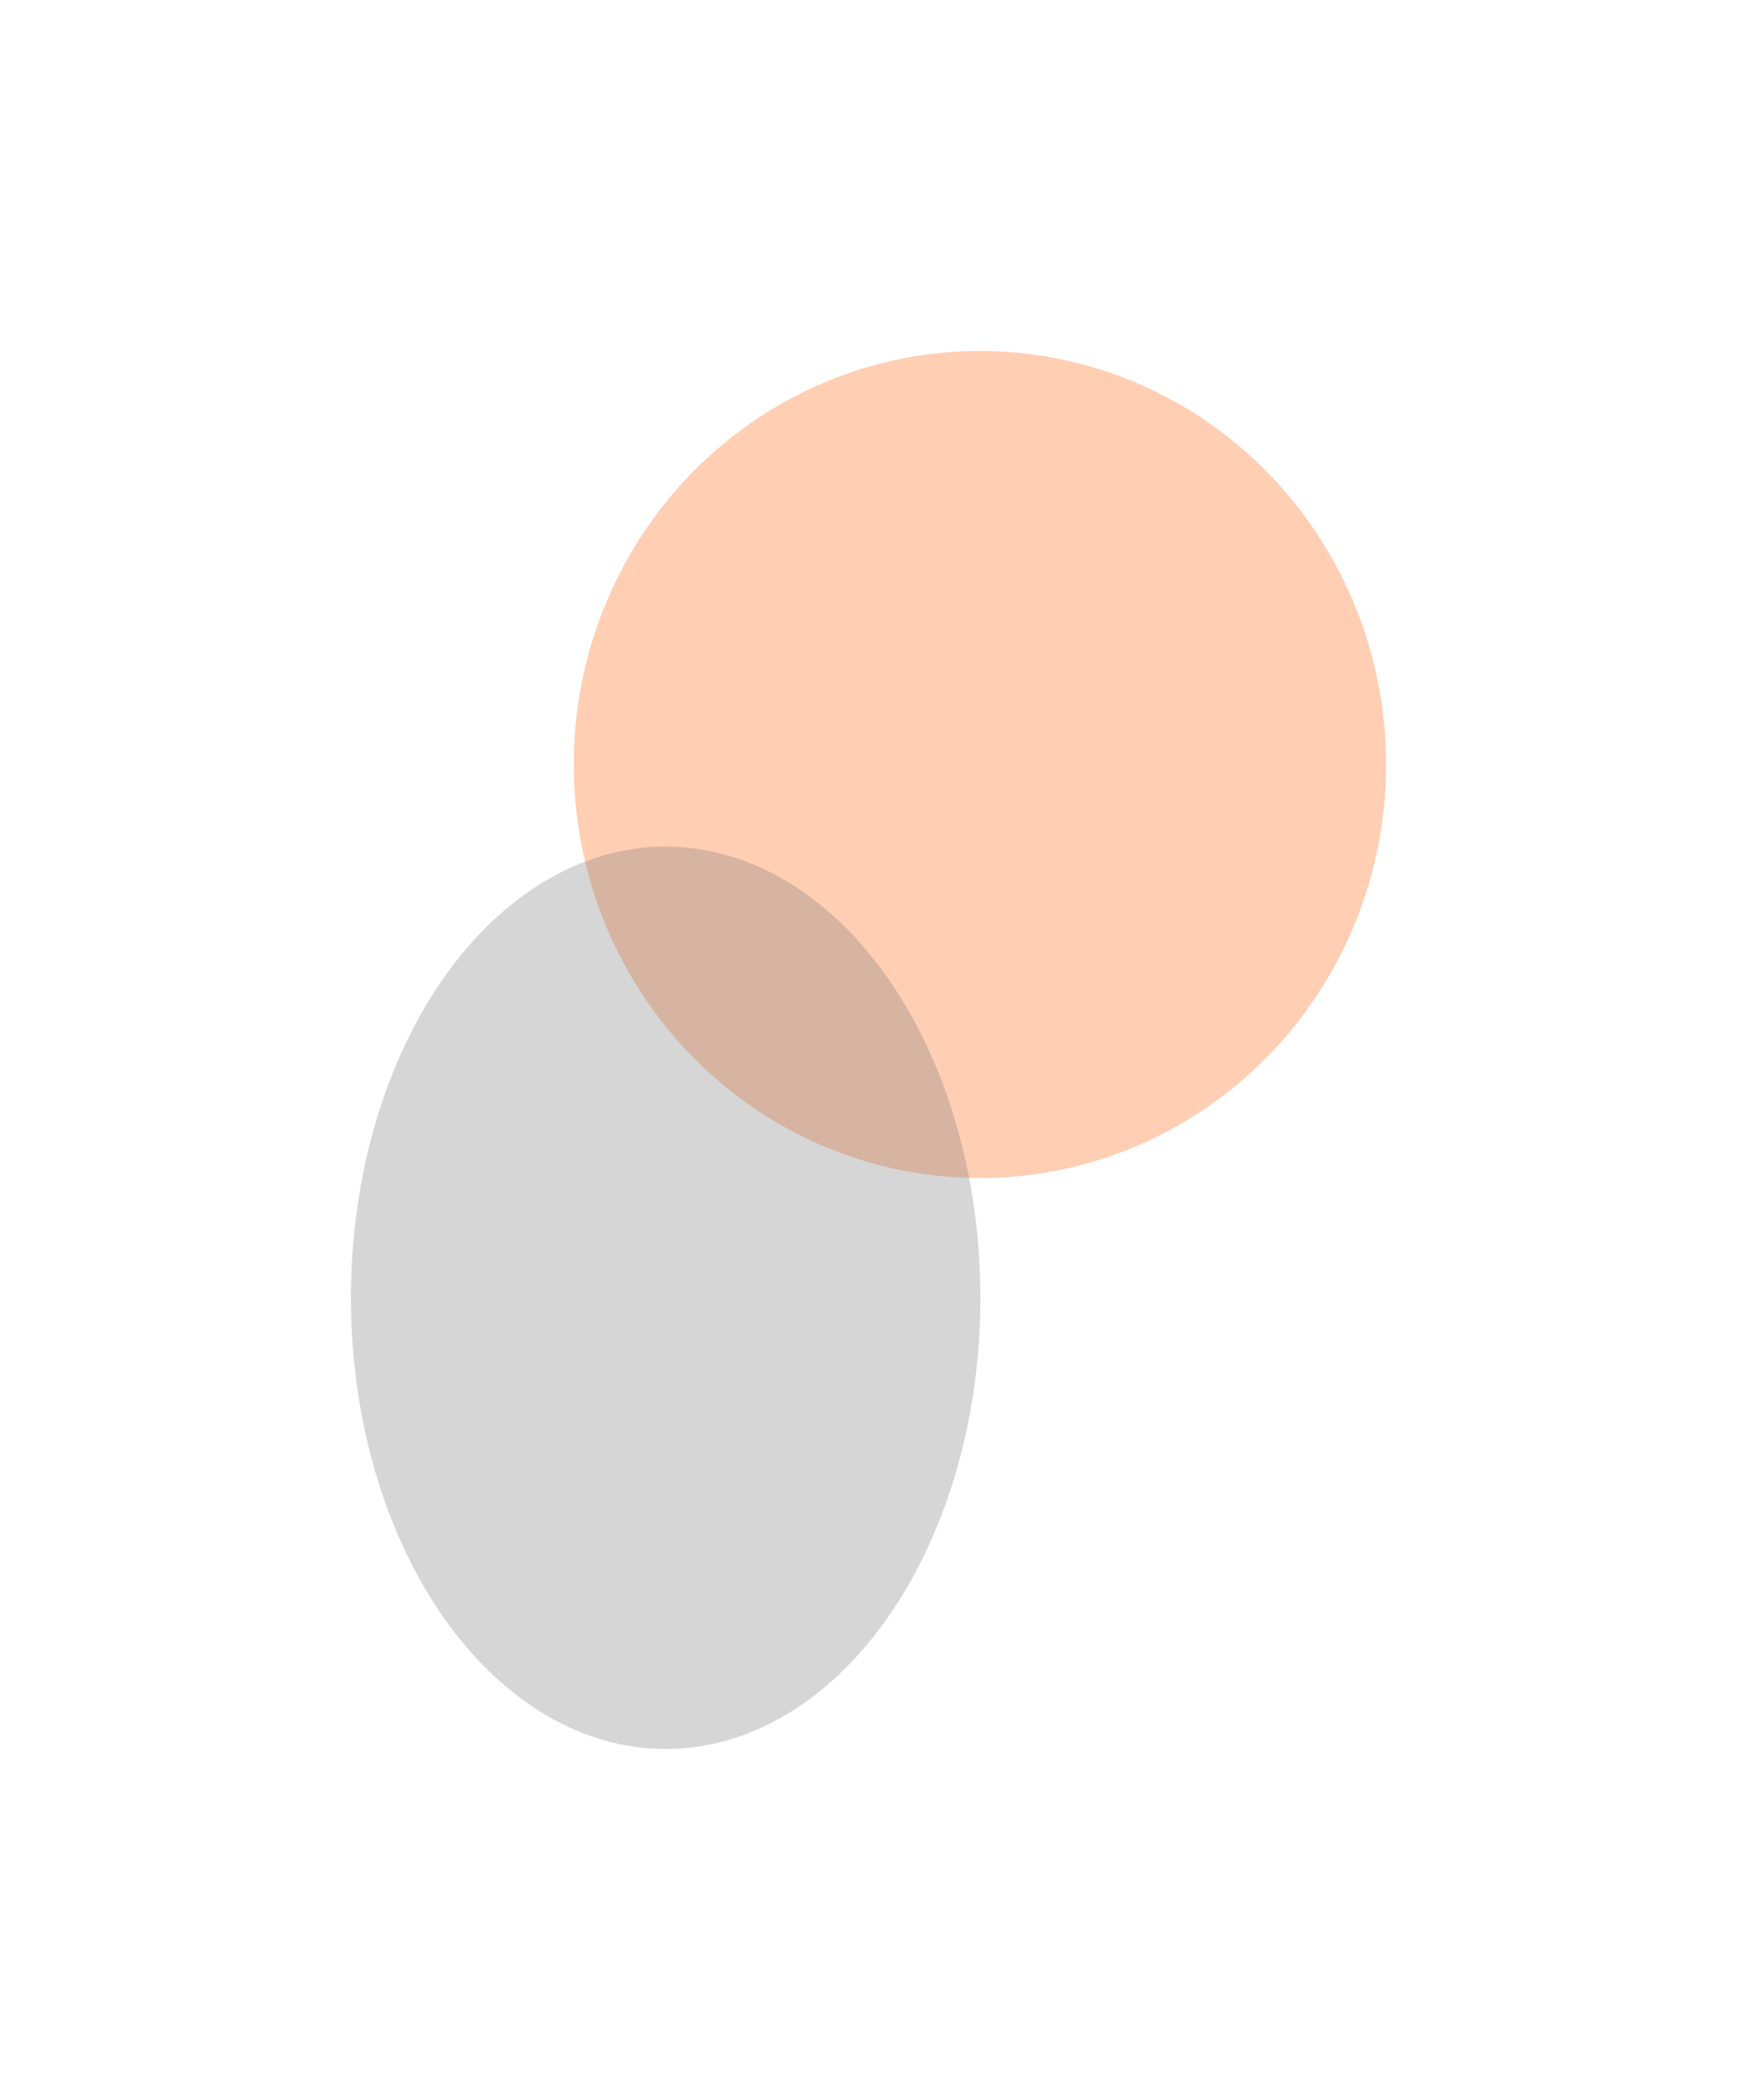 <svg width="1777" height="2148" viewBox="0 0 1777 2148" fill="none" xmlns="http://www.w3.org/2000/svg">
<g opacity="0.3" filter="url(#filter0_f_3763_293)">
<ellipse cx="1002.5" cy="782" rx="415.5" ry="423" fill="#FF5C00"/>
</g>
<g opacity="0.3" filter="url(#filter1_f_3763_293)">
<ellipse cx="681" cy="1327.5" rx="322" ry="461.5" fill="#767676"/>
</g>
<defs>
<filter id="filter0_f_3763_293" x="228" y="0" width="1549" height="1564" filterUnits="userSpaceOnUse" color-interpolation-filters="sRGB">
<feFlood flood-opacity="0" result="BackgroundImageFix"/>
<feBlend mode="normal" in="SourceGraphic" in2="BackgroundImageFix" result="shape"/>
<feGaussianBlur stdDeviation="179.5" result="effect1_foregroundBlur_3763_293"/>
</filter>
<filter id="filter1_f_3763_293" x="0" y="507" width="1362" height="1641" filterUnits="userSpaceOnUse" color-interpolation-filters="sRGB">
<feFlood flood-opacity="0" result="BackgroundImageFix"/>
<feBlend mode="normal" in="SourceGraphic" in2="BackgroundImageFix" result="shape"/>
<feGaussianBlur stdDeviation="179.5" result="effect1_foregroundBlur_3763_293"/>
</filter>
</defs>
</svg>
